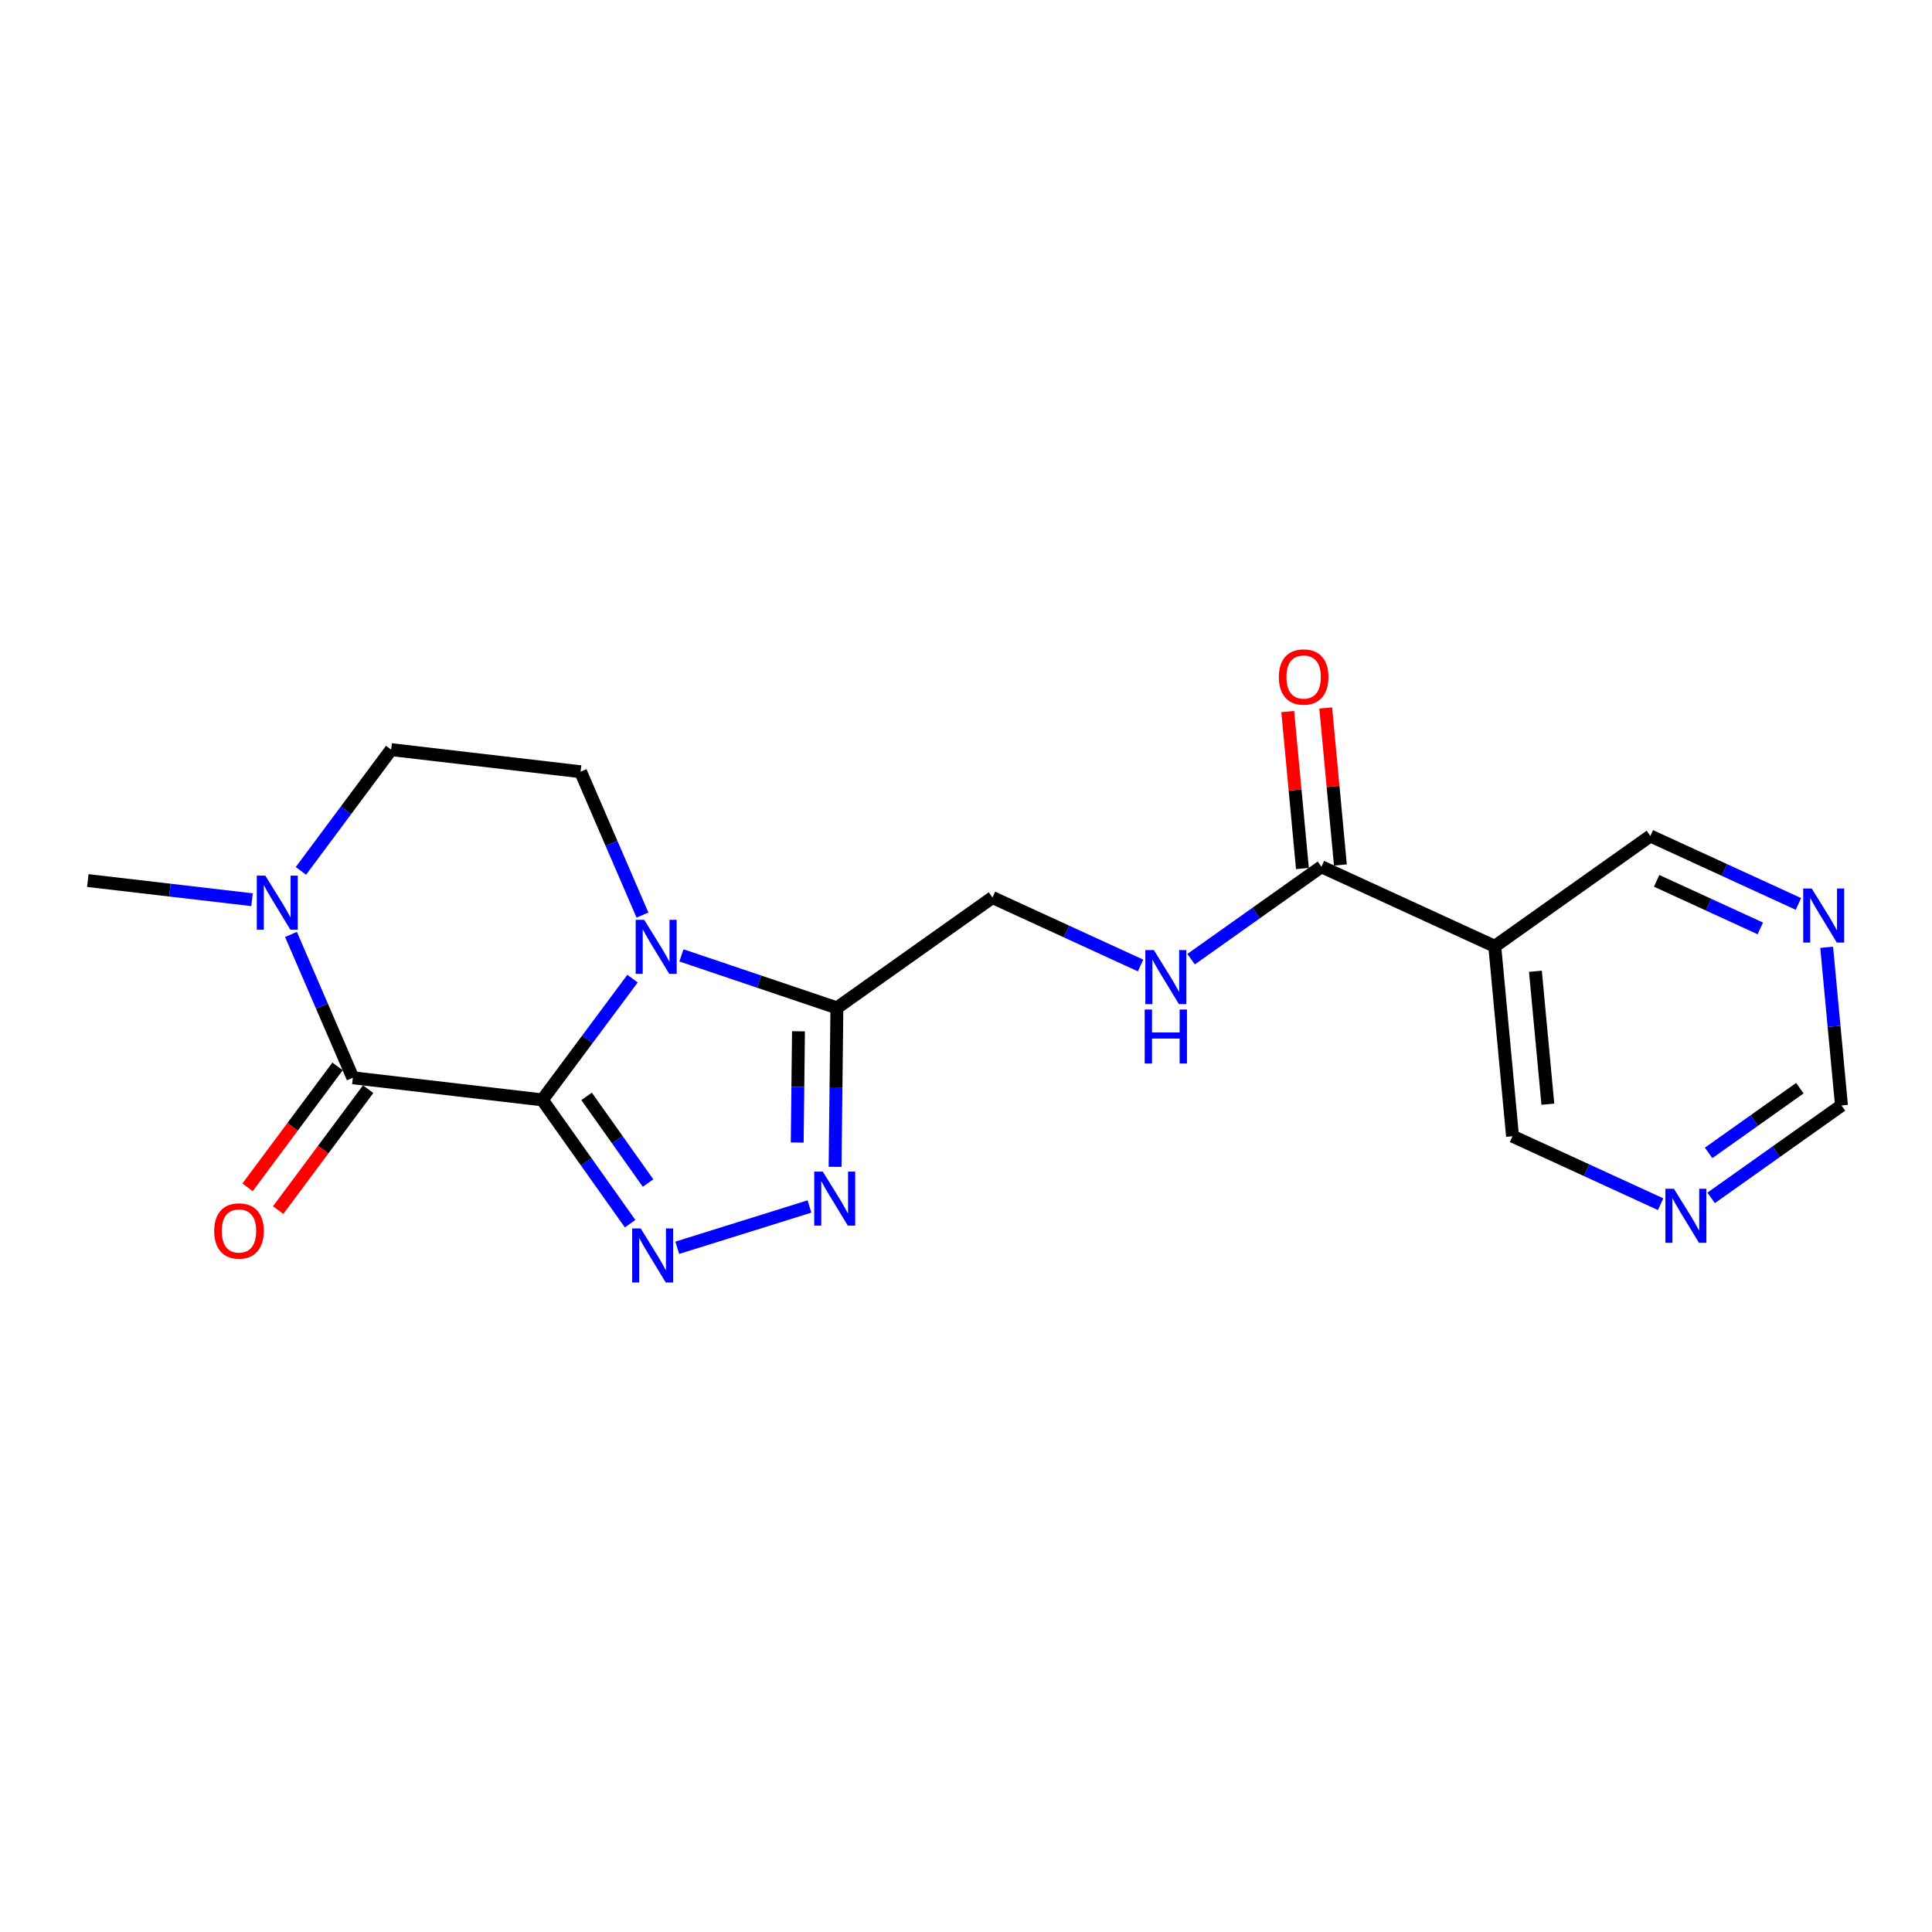 <?xml version='1.0' encoding='iso-8859-1'?>
<svg version='1.1' baseProfile='full'
              xmlns='http://www.w3.org/2000/svg'
                      xmlns:rdkit='http://www.rdkit.org/xml'
                      xmlns:xlink='http://www.w3.org/1999/xlink'
                  xml:space='preserve'
width='300px' height='300px' viewBox='0 0 300 300'>
<!-- END OF HEADER -->
<rect style='opacity:1.0;fill:#FFFFFF;stroke:none' width='300' height='300' x='0' y='0'> </rect>
<rect style='opacity:1.0;fill:#FFFFFF;stroke:none' width='300' height='300' x='0' y='0'> </rect>
<path class='bond-0 atom-0 atom-1' d='M 13.636,136.732 L 26.385,138.219' style='fill:none;fill-rule:evenodd;stroke:#000000;stroke-width:2.0px;stroke-linecap:butt;stroke-linejoin:miter;stroke-opacity:1' />
<path class='bond-0 atom-0 atom-1' d='M 26.385,138.219 L 39.133,139.707' style='fill:none;fill-rule:evenodd;stroke:#0000FF;stroke-width:2.0px;stroke-linecap:butt;stroke-linejoin:miter;stroke-opacity:1' />
<path class='bond-1 atom-1 atom-2' d='M 46.727,135.23 L 53.731,125.817' style='fill:none;fill-rule:evenodd;stroke:#0000FF;stroke-width:2.0px;stroke-linecap:butt;stroke-linejoin:miter;stroke-opacity:1' />
<path class='bond-1 atom-1 atom-2' d='M 53.731,125.817 L 60.736,116.403' style='fill:none;fill-rule:evenodd;stroke:#000000;stroke-width:2.0px;stroke-linecap:butt;stroke-linejoin:miter;stroke-opacity:1' />
<path class='bond-20 atom-19 atom-1' d='M 54.792,167.357 L 49.988,156.228' style='fill:none;fill-rule:evenodd;stroke:#000000;stroke-width:2.0px;stroke-linecap:butt;stroke-linejoin:miter;stroke-opacity:1' />
<path class='bond-20 atom-19 atom-1' d='M 49.988,156.228 L 45.184,145.099' style='fill:none;fill-rule:evenodd;stroke:#0000FF;stroke-width:2.0px;stroke-linecap:butt;stroke-linejoin:miter;stroke-opacity:1' />
<path class='bond-2 atom-2 atom-3' d='M 60.736,116.403 L 90.154,119.835' style='fill:none;fill-rule:evenodd;stroke:#000000;stroke-width:2.0px;stroke-linecap:butt;stroke-linejoin:miter;stroke-opacity:1' />
<path class='bond-3 atom-3 atom-4' d='M 90.154,119.835 L 94.958,130.965' style='fill:none;fill-rule:evenodd;stroke:#000000;stroke-width:2.0px;stroke-linecap:butt;stroke-linejoin:miter;stroke-opacity:1' />
<path class='bond-3 atom-3 atom-4' d='M 94.958,130.965 L 99.762,142.094' style='fill:none;fill-rule:evenodd;stroke:#0000FF;stroke-width:2.0px;stroke-linecap:butt;stroke-linejoin:miter;stroke-opacity:1' />
<path class='bond-4 atom-4 atom-5' d='M 105.813,148.352 L 117.883,152.427' style='fill:none;fill-rule:evenodd;stroke:#0000FF;stroke-width:2.0px;stroke-linecap:butt;stroke-linejoin:miter;stroke-opacity:1' />
<path class='bond-4 atom-4 atom-5' d='M 117.883,152.427 L 129.953,156.502' style='fill:none;fill-rule:evenodd;stroke:#000000;stroke-width:2.0px;stroke-linecap:butt;stroke-linejoin:miter;stroke-opacity:1' />
<path class='bond-21 atom-18 atom-4' d='M 84.21,170.789 L 91.215,161.376' style='fill:none;fill-rule:evenodd;stroke:#000000;stroke-width:2.0px;stroke-linecap:butt;stroke-linejoin:miter;stroke-opacity:1' />
<path class='bond-21 atom-18 atom-4' d='M 91.215,161.376 L 98.219,151.963' style='fill:none;fill-rule:evenodd;stroke:#0000FF;stroke-width:2.0px;stroke-linecap:butt;stroke-linejoin:miter;stroke-opacity:1' />
<path class='bond-5 atom-5 atom-6' d='M 129.953,156.502 L 154.112,139.368' style='fill:none;fill-rule:evenodd;stroke:#000000;stroke-width:2.0px;stroke-linecap:butt;stroke-linejoin:miter;stroke-opacity:1' />
<path class='bond-15 atom-5 atom-16' d='M 129.953,156.502 L 129.812,168.843' style='fill:none;fill-rule:evenodd;stroke:#000000;stroke-width:2.0px;stroke-linecap:butt;stroke-linejoin:miter;stroke-opacity:1' />
<path class='bond-15 atom-5 atom-16' d='M 129.812,168.843 L 129.671,181.183' style='fill:none;fill-rule:evenodd;stroke:#0000FF;stroke-width:2.0px;stroke-linecap:butt;stroke-linejoin:miter;stroke-opacity:1' />
<path class='bond-15 atom-5 atom-16' d='M 123.988,160.137 L 123.889,168.775' style='fill:none;fill-rule:evenodd;stroke:#000000;stroke-width:2.0px;stroke-linecap:butt;stroke-linejoin:miter;stroke-opacity:1' />
<path class='bond-15 atom-5 atom-16' d='M 123.889,168.775 L 123.79,177.414' style='fill:none;fill-rule:evenodd;stroke:#0000FF;stroke-width:2.0px;stroke-linecap:butt;stroke-linejoin:miter;stroke-opacity:1' />
<path class='bond-6 atom-6 atom-7' d='M 154.112,139.368 L 165.61,144.645' style='fill:none;fill-rule:evenodd;stroke:#000000;stroke-width:2.0px;stroke-linecap:butt;stroke-linejoin:miter;stroke-opacity:1' />
<path class='bond-6 atom-6 atom-7' d='M 165.61,144.645 L 177.108,149.923' style='fill:none;fill-rule:evenodd;stroke:#0000FF;stroke-width:2.0px;stroke-linecap:butt;stroke-linejoin:miter;stroke-opacity:1' />
<path class='bond-7 atom-7 atom-8' d='M 184.951,148.941 L 195.07,141.765' style='fill:none;fill-rule:evenodd;stroke:#0000FF;stroke-width:2.0px;stroke-linecap:butt;stroke-linejoin:miter;stroke-opacity:1' />
<path class='bond-7 atom-7 atom-8' d='M 195.07,141.765 L 205.188,134.588' style='fill:none;fill-rule:evenodd;stroke:#000000;stroke-width:2.0px;stroke-linecap:butt;stroke-linejoin:miter;stroke-opacity:1' />
<path class='bond-8 atom-8 atom-9' d='M 208.137,134.313 L 206.997,122.124' style='fill:none;fill-rule:evenodd;stroke:#000000;stroke-width:2.0px;stroke-linecap:butt;stroke-linejoin:miter;stroke-opacity:1' />
<path class='bond-8 atom-8 atom-9' d='M 206.997,122.124 L 205.856,109.936' style='fill:none;fill-rule:evenodd;stroke:#FF0000;stroke-width:2.0px;stroke-linecap:butt;stroke-linejoin:miter;stroke-opacity:1' />
<path class='bond-8 atom-8 atom-9' d='M 202.239,134.864 L 201.099,122.676' style='fill:none;fill-rule:evenodd;stroke:#000000;stroke-width:2.0px;stroke-linecap:butt;stroke-linejoin:miter;stroke-opacity:1' />
<path class='bond-8 atom-8 atom-9' d='M 201.099,122.676 L 199.958,110.487' style='fill:none;fill-rule:evenodd;stroke:#FF0000;stroke-width:2.0px;stroke-linecap:butt;stroke-linejoin:miter;stroke-opacity:1' />
<path class='bond-9 atom-8 atom-10' d='M 205.188,134.588 L 232.106,146.943' style='fill:none;fill-rule:evenodd;stroke:#000000;stroke-width:2.0px;stroke-linecap:butt;stroke-linejoin:miter;stroke-opacity:1' />
<path class='bond-10 atom-10 atom-11' d='M 232.106,146.943 L 234.866,176.432' style='fill:none;fill-rule:evenodd;stroke:#000000;stroke-width:2.0px;stroke-linecap:butt;stroke-linejoin:miter;stroke-opacity:1' />
<path class='bond-10 atom-10 atom-11' d='M 238.418,150.815 L 240.349,171.457' style='fill:none;fill-rule:evenodd;stroke:#000000;stroke-width:2.0px;stroke-linecap:butt;stroke-linejoin:miter;stroke-opacity:1' />
<path class='bond-22 atom-15 atom-10' d='M 256.265,129.809 L 232.106,146.943' style='fill:none;fill-rule:evenodd;stroke:#000000;stroke-width:2.0px;stroke-linecap:butt;stroke-linejoin:miter;stroke-opacity:1' />
<path class='bond-11 atom-11 atom-12' d='M 234.866,176.432 L 246.364,181.71' style='fill:none;fill-rule:evenodd;stroke:#000000;stroke-width:2.0px;stroke-linecap:butt;stroke-linejoin:miter;stroke-opacity:1' />
<path class='bond-11 atom-11 atom-12' d='M 246.364,181.71 L 257.862,186.987' style='fill:none;fill-rule:evenodd;stroke:#0000FF;stroke-width:2.0px;stroke-linecap:butt;stroke-linejoin:miter;stroke-opacity:1' />
<path class='bond-12 atom-12 atom-13' d='M 265.705,186.006 L 275.823,178.83' style='fill:none;fill-rule:evenodd;stroke:#0000FF;stroke-width:2.0px;stroke-linecap:butt;stroke-linejoin:miter;stroke-opacity:1' />
<path class='bond-12 atom-12 atom-13' d='M 275.823,178.83 L 285.942,171.653' style='fill:none;fill-rule:evenodd;stroke:#000000;stroke-width:2.0px;stroke-linecap:butt;stroke-linejoin:miter;stroke-opacity:1' />
<path class='bond-12 atom-12 atom-13' d='M 265.314,179.021 L 272.397,173.998' style='fill:none;fill-rule:evenodd;stroke:#0000FF;stroke-width:2.0px;stroke-linecap:butt;stroke-linejoin:miter;stroke-opacity:1' />
<path class='bond-12 atom-12 atom-13' d='M 272.397,173.998 L 279.48,168.974' style='fill:none;fill-rule:evenodd;stroke:#000000;stroke-width:2.0px;stroke-linecap:butt;stroke-linejoin:miter;stroke-opacity:1' />
<path class='bond-13 atom-13 atom-14' d='M 285.942,171.653 L 284.793,159.376' style='fill:none;fill-rule:evenodd;stroke:#000000;stroke-width:2.0px;stroke-linecap:butt;stroke-linejoin:miter;stroke-opacity:1' />
<path class='bond-13 atom-13 atom-14' d='M 284.793,159.376 L 283.644,147.098' style='fill:none;fill-rule:evenodd;stroke:#0000FF;stroke-width:2.0px;stroke-linecap:butt;stroke-linejoin:miter;stroke-opacity:1' />
<path class='bond-14 atom-14 atom-15' d='M 279.261,140.364 L 267.763,135.087' style='fill:none;fill-rule:evenodd;stroke:#0000FF;stroke-width:2.0px;stroke-linecap:butt;stroke-linejoin:miter;stroke-opacity:1' />
<path class='bond-14 atom-14 atom-15' d='M 267.763,135.087 L 256.265,129.809' style='fill:none;fill-rule:evenodd;stroke:#000000;stroke-width:2.0px;stroke-linecap:butt;stroke-linejoin:miter;stroke-opacity:1' />
<path class='bond-14 atom-14 atom-15' d='M 273.341,144.164 L 265.292,140.47' style='fill:none;fill-rule:evenodd;stroke:#0000FF;stroke-width:2.0px;stroke-linecap:butt;stroke-linejoin:miter;stroke-opacity:1' />
<path class='bond-14 atom-14 atom-15' d='M 265.292,140.47 L 257.243,136.776' style='fill:none;fill-rule:evenodd;stroke:#000000;stroke-width:2.0px;stroke-linecap:butt;stroke-linejoin:miter;stroke-opacity:1' />
<path class='bond-16 atom-16 atom-17' d='M 125.694,187.343 L 105.163,193.755' style='fill:none;fill-rule:evenodd;stroke:#0000FF;stroke-width:2.0px;stroke-linecap:butt;stroke-linejoin:miter;stroke-opacity:1' />
<path class='bond-17 atom-17 atom-18' d='M 97.844,190.014 L 91.027,180.402' style='fill:none;fill-rule:evenodd;stroke:#0000FF;stroke-width:2.0px;stroke-linecap:butt;stroke-linejoin:miter;stroke-opacity:1' />
<path class='bond-17 atom-17 atom-18' d='M 91.027,180.402 L 84.21,170.789' style='fill:none;fill-rule:evenodd;stroke:#000000;stroke-width:2.0px;stroke-linecap:butt;stroke-linejoin:miter;stroke-opacity:1' />
<path class='bond-17 atom-17 atom-18' d='M 100.631,183.703 L 95.859,176.975' style='fill:none;fill-rule:evenodd;stroke:#0000FF;stroke-width:2.0px;stroke-linecap:butt;stroke-linejoin:miter;stroke-opacity:1' />
<path class='bond-17 atom-17 atom-18' d='M 95.859,176.975 L 91.087,170.246' style='fill:none;fill-rule:evenodd;stroke:#000000;stroke-width:2.0px;stroke-linecap:butt;stroke-linejoin:miter;stroke-opacity:1' />
<path class='bond-18 atom-18 atom-19' d='M 84.21,170.789 L 54.792,167.357' style='fill:none;fill-rule:evenodd;stroke:#000000;stroke-width:2.0px;stroke-linecap:butt;stroke-linejoin:miter;stroke-opacity:1' />
<path class='bond-19 atom-19 atom-20' d='M 52.416,165.589 L 45.428,174.979' style='fill:none;fill-rule:evenodd;stroke:#000000;stroke-width:2.0px;stroke-linecap:butt;stroke-linejoin:miter;stroke-opacity:1' />
<path class='bond-19 atom-19 atom-20' d='M 45.428,174.979 L 38.441,184.368' style='fill:none;fill-rule:evenodd;stroke:#FF0000;stroke-width:2.0px;stroke-linecap:butt;stroke-linejoin:miter;stroke-opacity:1' />
<path class='bond-19 atom-19 atom-20' d='M 57.168,169.125 L 50.181,178.515' style='fill:none;fill-rule:evenodd;stroke:#000000;stroke-width:2.0px;stroke-linecap:butt;stroke-linejoin:miter;stroke-opacity:1' />
<path class='bond-19 atom-19 atom-20' d='M 50.181,178.515 L 43.193,187.905' style='fill:none;fill-rule:evenodd;stroke:#FF0000;stroke-width:2.0px;stroke-linecap:butt;stroke-linejoin:miter;stroke-opacity:1' />
<path  class='atom-1' d='M 41.201 135.97
L 43.949 140.413
Q 44.222 140.851, 44.66 141.645
Q 45.098 142.439, 45.122 142.486
L 45.122 135.97
L 46.236 135.97
L 46.236 144.358
L 45.087 144.358
L 42.136 139.501
Q 41.793 138.932, 41.426 138.281
Q 41.07 137.629, 40.964 137.428
L 40.964 144.358
L 39.874 144.358
L 39.874 135.97
L 41.201 135.97
' fill='#0000FF'/>
<path  class='atom-4' d='M 100.037 142.835
L 102.786 147.277
Q 103.058 147.716, 103.497 148.509
Q 103.935 149.303, 103.959 149.35
L 103.959 142.835
L 105.072 142.835
L 105.072 151.222
L 103.923 151.222
L 100.973 146.365
Q 100.63 145.796, 100.262 145.145
Q 99.907 144.493, 99.8 144.292
L 99.8 151.222
L 98.71 151.222
L 98.71 142.835
L 100.037 142.835
' fill='#0000FF'/>
<path  class='atom-7' d='M 179.176 147.529
L 181.924 151.971
Q 182.197 152.41, 182.635 153.204
Q 183.073 153.997, 183.097 154.045
L 183.097 147.529
L 184.211 147.529
L 184.211 155.916
L 183.061 155.916
L 180.112 151.059
Q 179.768 150.491, 179.401 149.839
Q 179.045 149.187, 178.939 148.986
L 178.939 155.916
L 177.849 155.916
L 177.849 147.529
L 179.176 147.529
' fill='#0000FF'/>
<path  class='atom-7' d='M 177.748 156.755
L 178.885 156.755
L 178.885 160.321
L 183.174 160.321
L 183.174 156.755
L 184.311 156.755
L 184.311 165.143
L 183.174 165.143
L 183.174 161.269
L 178.885 161.269
L 178.885 165.143
L 177.748 165.143
L 177.748 156.755
' fill='#0000FF'/>
<path  class='atom-9' d='M 198.579 105.123
Q 198.579 103.109, 199.574 101.984
Q 200.569 100.858, 202.429 100.858
Q 204.289 100.858, 205.284 101.984
Q 206.279 103.109, 206.279 105.123
Q 206.279 107.161, 205.272 108.322
Q 204.265 109.471, 202.429 109.471
Q 200.581 109.471, 199.574 108.322
Q 198.579 107.173, 198.579 105.123
M 202.429 108.523
Q 203.708 108.523, 204.396 107.67
Q 205.095 106.805, 205.095 105.123
Q 205.095 103.476, 204.396 102.647
Q 203.708 101.806, 202.429 101.806
Q 201.149 101.806, 200.45 102.635
Q 199.763 103.465, 199.763 105.123
Q 199.763 106.817, 200.45 107.67
Q 201.149 108.523, 202.429 108.523
' fill='#FF0000'/>
<path  class='atom-12' d='M 259.929 184.593
L 262.678 189.036
Q 262.95 189.474, 263.389 190.268
Q 263.827 191.062, 263.851 191.109
L 263.851 184.593
L 264.964 184.593
L 264.964 192.981
L 263.815 192.981
L 260.865 188.124
Q 260.522 187.555, 260.154 186.904
Q 259.799 186.252, 259.692 186.051
L 259.692 192.981
L 258.602 192.981
L 258.602 184.593
L 259.929 184.593
' fill='#0000FF'/>
<path  class='atom-14' d='M 281.329 137.97
L 284.077 142.413
Q 284.35 142.851, 284.788 143.645
Q 285.226 144.439, 285.25 144.486
L 285.25 137.97
L 286.364 137.97
L 286.364 146.358
L 285.214 146.358
L 282.265 141.501
Q 281.921 140.932, 281.554 140.28
Q 281.198 139.629, 281.092 139.427
L 281.092 146.358
L 280.002 146.358
L 280.002 137.97
L 281.329 137.97
' fill='#0000FF'/>
<path  class='atom-16' d='M 127.761 181.924
L 130.509 186.367
Q 130.782 186.805, 131.22 187.599
Q 131.659 188.392, 131.682 188.44
L 131.682 181.924
L 132.796 181.924
L 132.796 190.312
L 131.647 190.312
L 128.697 185.454
Q 128.353 184.886, 127.986 184.234
Q 127.631 183.583, 127.524 183.381
L 127.524 190.312
L 126.434 190.312
L 126.434 181.924
L 127.761 181.924
' fill='#0000FF'/>
<path  class='atom-17' d='M 99.49 190.754
L 102.239 195.197
Q 102.511 195.635, 102.949 196.429
Q 103.388 197.223, 103.411 197.27
L 103.411 190.754
L 104.525 190.754
L 104.525 199.142
L 103.376 199.142
L 100.426 194.285
Q 100.082 193.716, 99.715 193.064
Q 99.36 192.413, 99.253 192.211
L 99.253 199.142
L 98.163 199.142
L 98.163 190.754
L 99.49 190.754
' fill='#0000FF'/>
<path  class='atom-20' d='M 33.26 191.142
Q 33.26 189.128, 34.255 188.002
Q 35.25 186.877, 37.11 186.877
Q 38.97 186.877, 39.965 188.002
Q 40.961 189.128, 40.961 191.142
Q 40.961 193.18, 39.953 194.341
Q 38.946 195.49, 37.11 195.49
Q 35.262 195.49, 34.255 194.341
Q 33.26 193.192, 33.26 191.142
M 37.11 194.542
Q 38.39 194.542, 39.077 193.689
Q 39.776 192.824, 39.776 191.142
Q 39.776 189.495, 39.077 188.666
Q 38.39 187.825, 37.11 187.825
Q 35.831 187.825, 35.132 188.654
Q 34.444 189.483, 34.444 191.142
Q 34.444 192.836, 35.132 193.689
Q 35.831 194.542, 37.11 194.542
' fill='#FF0000'/>
</svg>
